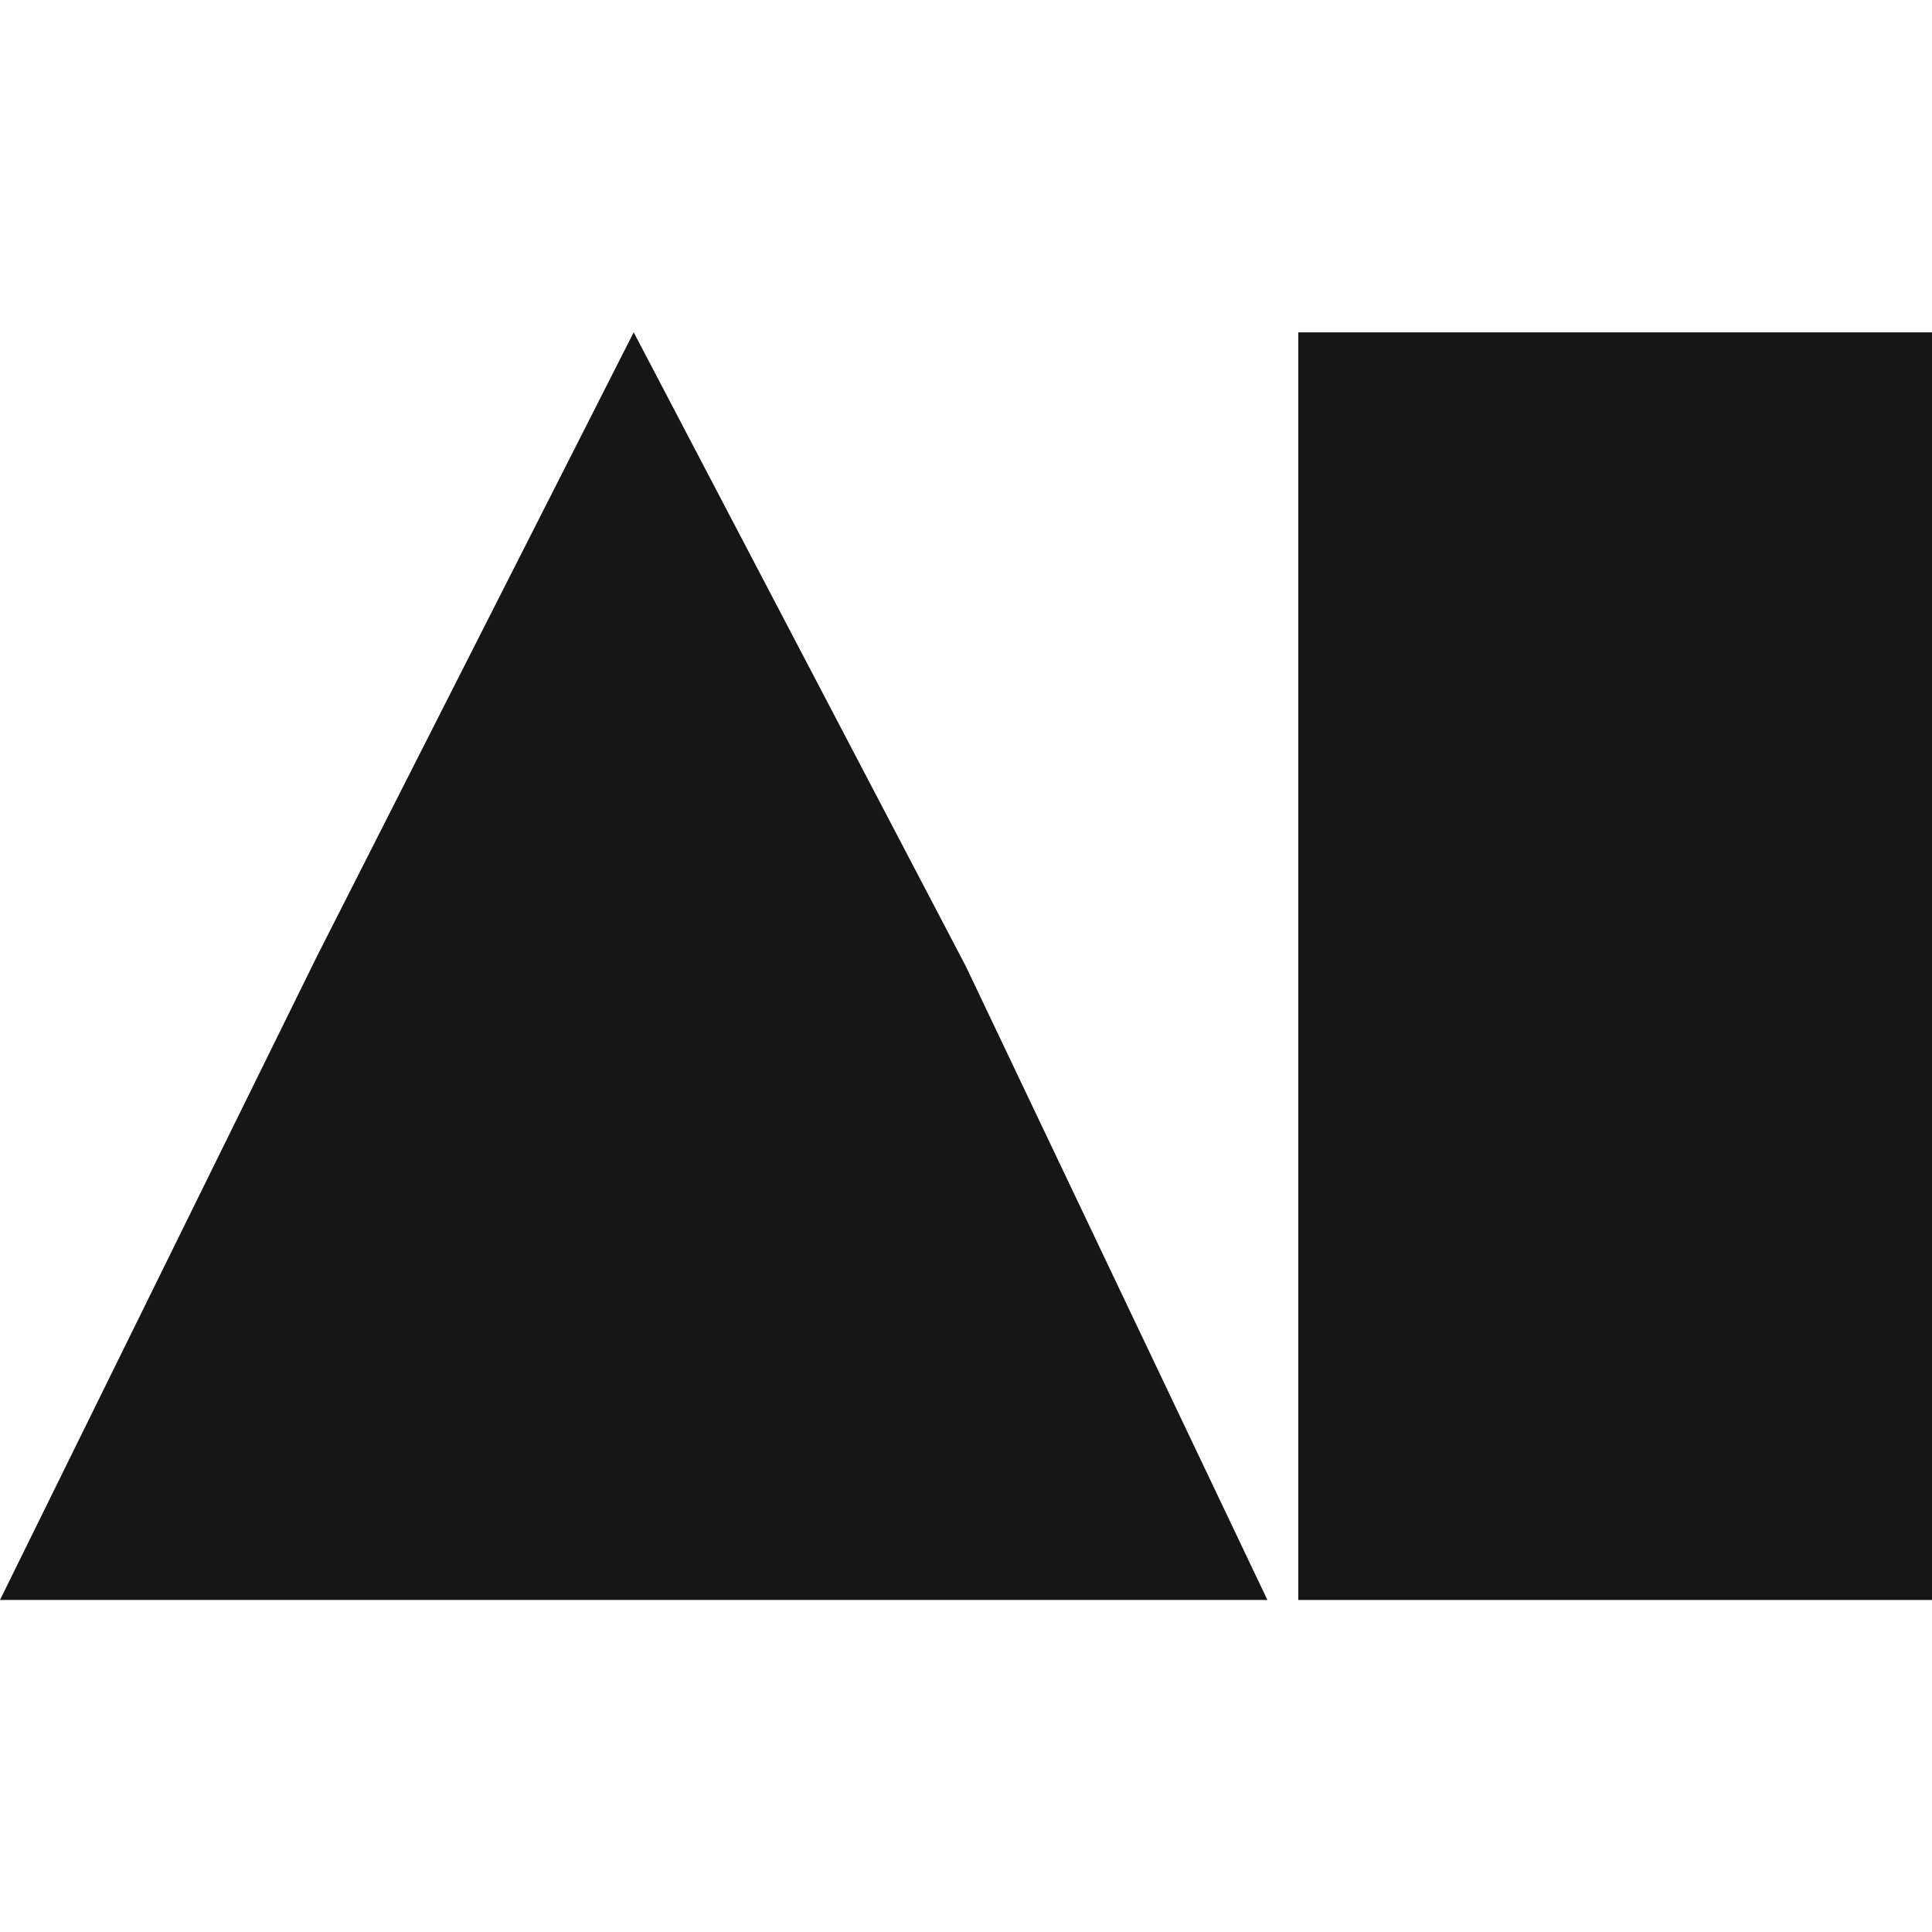 <svg width="64" height="64" viewBox="0 0 64 64" fill="none" xmlns="http://www.w3.org/2000/svg">
<g clip-path="url(#clip0_2627_1857)">
<path d="M43.008 53.002H64V11.01H43.008V53.002Z" fill="#161617"/>
<path d="M31.992 32.004L20.992 11.008L10.496 31.687L0 53H20.992H41.984L31.992 32.004Z" fill="#161617"/>
</g>
<defs>
<clipPath id="clip0_2627_1857">
<rect width="64" height="64" fill="white"/>
</clipPath>
</defs>
</svg>
